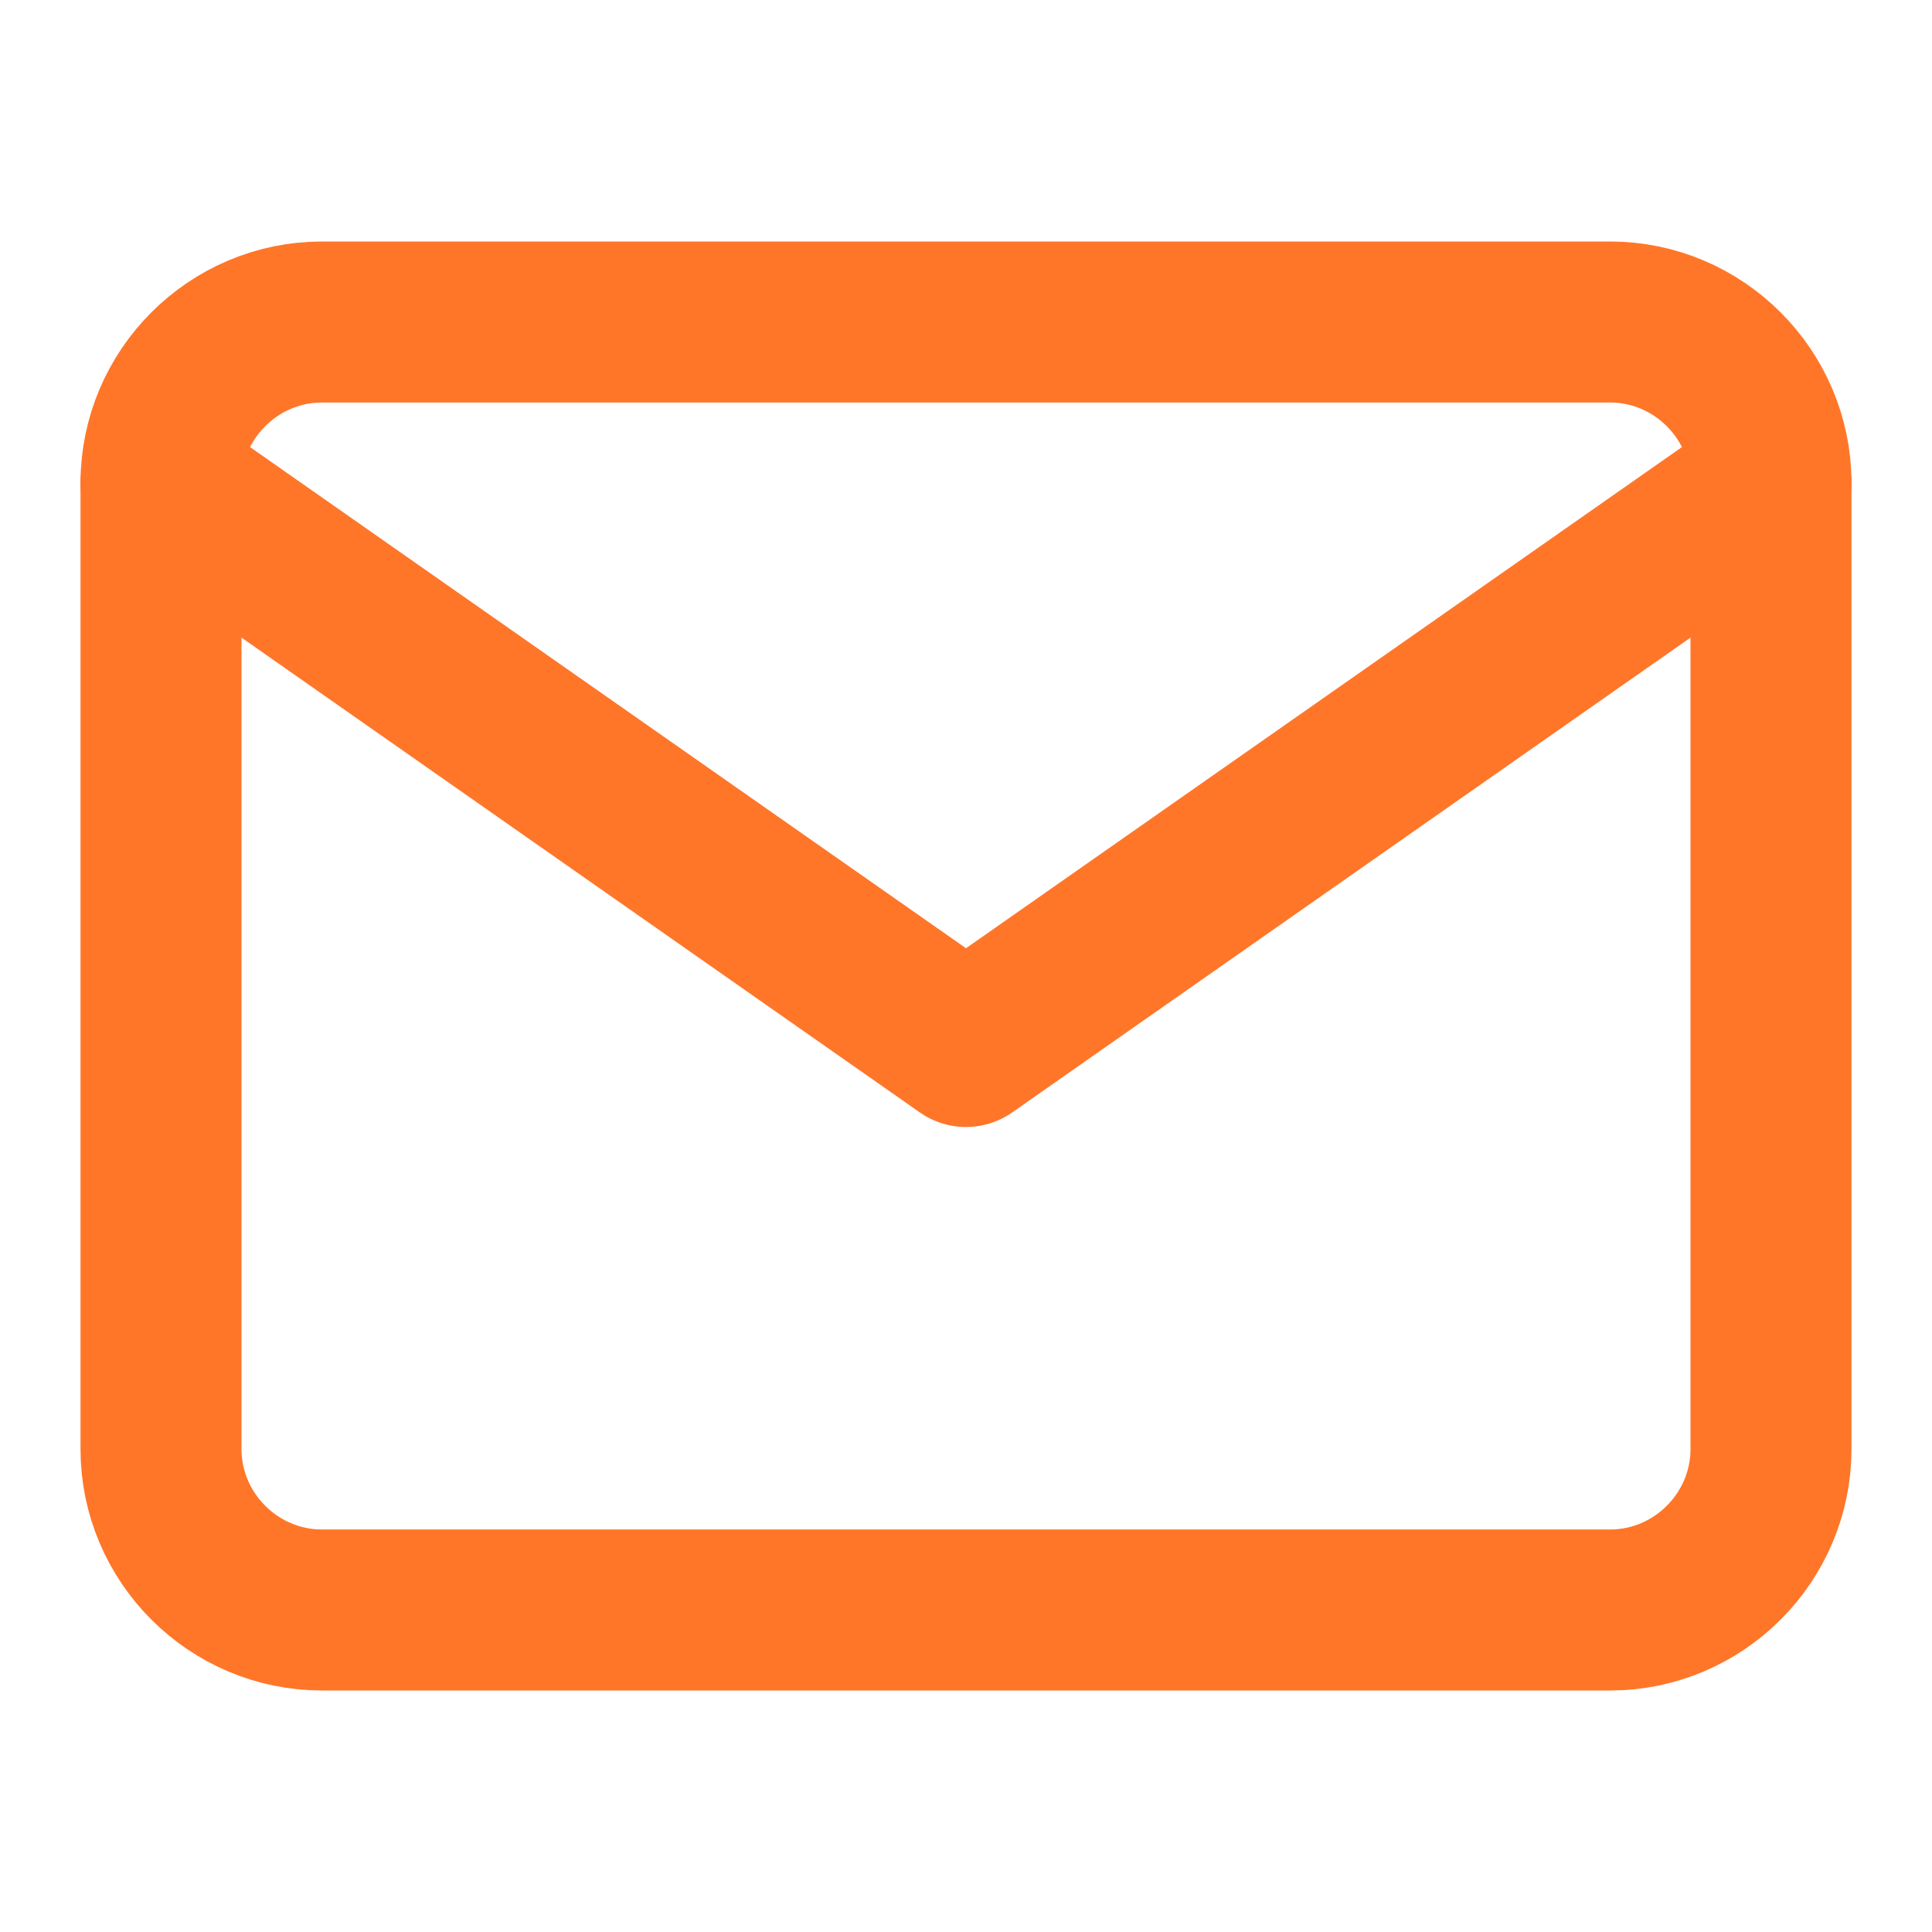 <svg width="24" height="24" viewBox="0 0 24 24" fill="none" xmlns="http://www.w3.org/2000/svg">
<path d="M4 4H20C21.1 4 22 4.9 22 6V18C22 19.1 21.1 20 20 20H4C2.9 20 2 19.1 2 18V6C2 4.9 2.9 4 4 4Z" stroke="#FF7629" stroke-width="2" stroke-linecap="round" stroke-linejoin="round"/>
<path d="M22 6L12 13L2 6" stroke="#FF7629" stroke-width="2" stroke-linecap="round" stroke-linejoin="round"/>
</svg>
